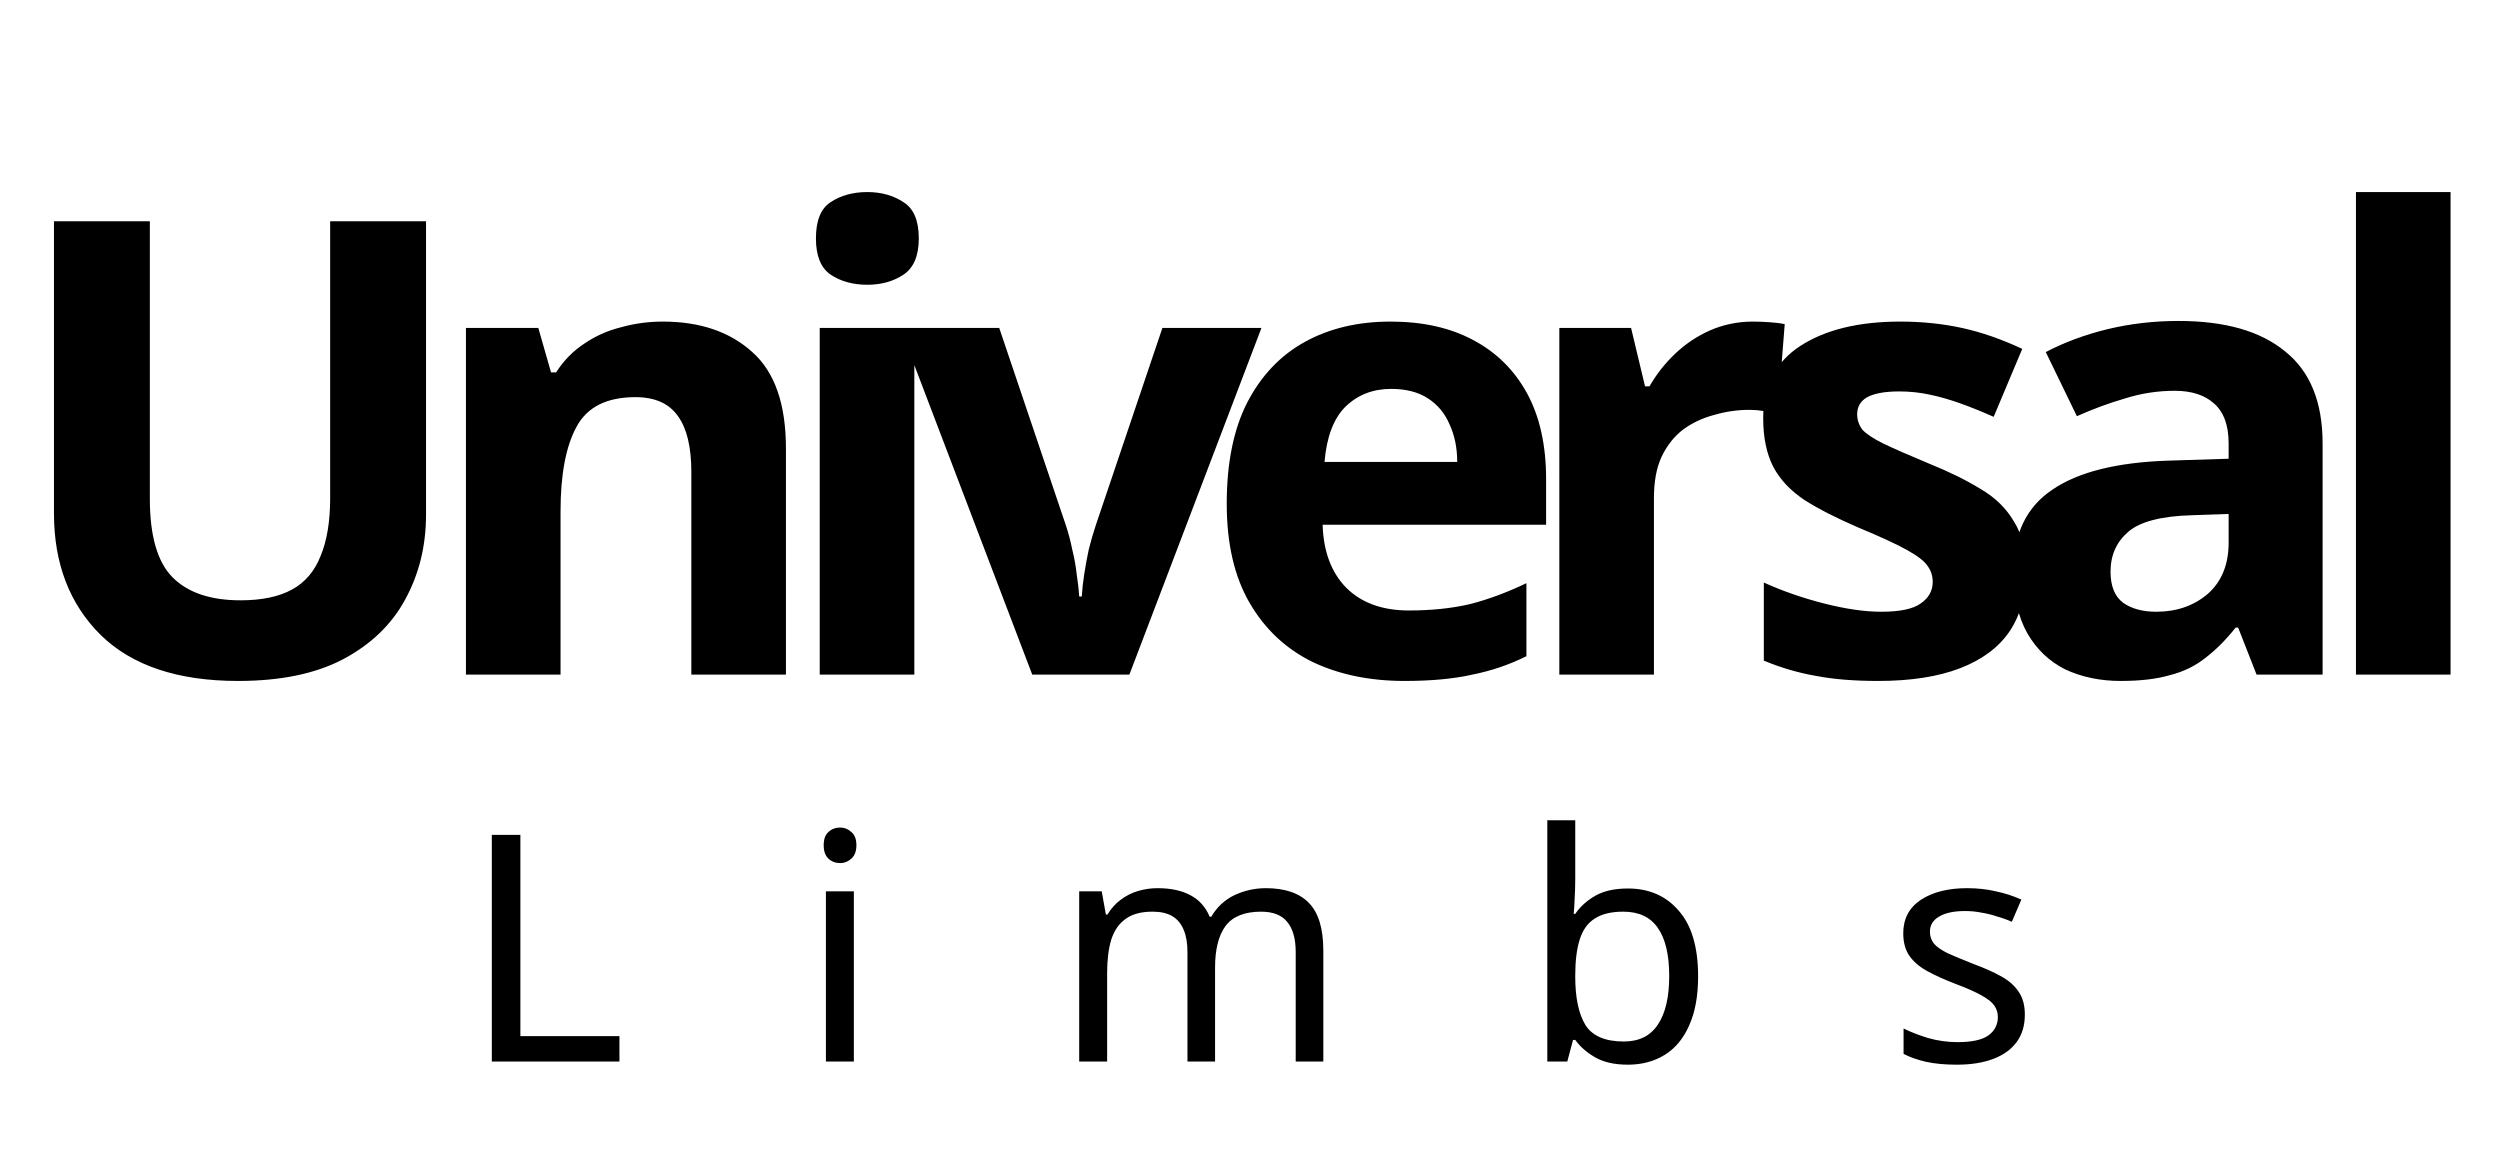 <svg width="252" height="117" viewBox="0 0 252 117" fill="none" xmlns="http://www.w3.org/2000/svg">
<g clip-path="url(#clip0_36_7)">
<path d="M42.944 51.872C42.944 55.029 42.24 57.888 40.832 60.448C39.467 62.965 37.376 64.971 34.56 66.464C31.787 67.915 28.267 68.64 24 68.64C17.941 68.64 13.333 67.104 10.176 64.032C7.019 60.917 5.44 56.821 5.44 51.744V22.304H15.104V50.272C15.104 54.027 15.872 56.672 17.408 58.208C18.944 59.744 21.227 60.512 24.256 60.512C26.389 60.512 28.117 60.149 29.44 59.424C30.763 58.699 31.723 57.568 32.32 56.032C32.96 54.496 33.28 52.555 33.28 50.208V22.304H42.944V51.872ZM66.807 32.416C70.562 32.416 73.57 33.44 75.831 35.488C78.092 37.493 79.223 40.736 79.223 45.216V68H69.687V47.584C69.687 45.067 69.239 43.189 68.343 41.952C67.447 40.672 66.018 40.032 64.055 40.032C61.154 40.032 59.17 41.035 58.103 43.04C57.036 45.003 56.503 47.84 56.503 51.552V68H46.967V33.056H54.263L55.543 37.536H56.055C56.823 36.341 57.762 35.381 58.871 34.656C59.98 33.888 61.218 33.333 62.583 32.992C63.948 32.608 65.356 32.416 66.807 32.416ZM92.165 33.056V68H82.629V33.056H92.165ZM87.43 19.36C88.838 19.36 90.053 19.701 91.078 20.384C92.102 21.024 92.614 22.24 92.614 24.032C92.614 25.781 92.102 26.997 91.078 27.68C90.053 28.363 88.838 28.704 87.43 28.704C85.979 28.704 84.742 28.363 83.718 27.68C82.736 26.997 82.246 25.781 82.246 24.032C82.246 22.24 82.736 21.024 83.718 20.384C84.742 19.701 85.979 19.36 87.43 19.36ZM104.05 68L90.737 33.056H100.722L107.442 52.96C107.698 53.728 107.911 54.539 108.082 55.392C108.295 56.245 108.444 57.077 108.53 57.888C108.658 58.699 108.743 59.445 108.786 60.128H109.042C109.084 59.403 109.17 58.635 109.298 57.824C109.426 57.013 109.575 56.203 109.746 55.392C109.959 54.539 110.194 53.728 110.45 52.96L117.17 33.056H127.154L113.842 68H104.05ZM140.167 32.416C143.41 32.416 146.183 33.035 148.487 34.272C150.834 35.509 152.647 37.301 153.927 39.648C155.207 41.995 155.847 44.875 155.847 48.288V52.896H133.319C133.404 55.584 134.194 57.696 135.687 59.232C137.223 60.768 139.335 61.536 142.023 61.536C144.284 61.536 146.332 61.323 148.167 60.896C150.002 60.427 151.9 59.723 153.863 58.784V66.144C152.156 66.997 150.343 67.616 148.423 68C146.546 68.427 144.263 68.64 141.575 68.64C138.076 68.64 134.983 68 132.295 66.72C129.607 65.397 127.495 63.413 125.959 60.768C124.423 58.123 123.655 54.795 123.655 50.784C123.655 46.688 124.338 43.296 125.703 40.608C127.111 37.877 129.052 35.829 131.527 34.464C134.002 33.099 136.882 32.416 140.167 32.416ZM140.231 39.2C138.396 39.2 136.86 39.797 135.623 40.992C134.428 42.187 133.724 44.043 133.511 46.56H146.887C146.887 45.152 146.631 43.893 146.119 42.784C145.65 41.675 144.924 40.8 143.943 40.16C142.962 39.52 141.724 39.2 140.231 39.2ZM176.7 32.416C177.169 32.416 177.724 32.437 178.364 32.48C179.004 32.523 179.516 32.587 179.9 32.672L179.196 41.632C178.897 41.547 178.449 41.483 177.852 41.44C177.297 41.355 176.806 41.312 176.38 41.312C175.142 41.312 173.948 41.483 172.796 41.824C171.644 42.123 170.598 42.613 169.66 43.296C168.764 43.979 168.038 44.896 167.484 46.048C166.972 47.157 166.716 48.544 166.716 50.208V68H157.18V33.056H164.412L165.82 38.944H166.268C166.95 37.749 167.804 36.661 168.828 35.68C169.852 34.699 171.025 33.909 172.348 33.312C173.713 32.715 175.164 32.416 176.7 32.416ZM204.226 57.632C204.226 59.979 203.671 61.984 202.562 63.648C201.453 65.269 199.789 66.507 197.57 67.36C195.351 68.213 192.599 68.64 189.314 68.64C186.882 68.64 184.791 68.469 183.042 68.128C181.293 67.829 179.543 67.317 177.794 66.592V58.72C179.671 59.573 181.698 60.277 183.874 60.832C186.05 61.387 187.97 61.664 189.634 61.664C191.511 61.664 192.834 61.387 193.602 60.832C194.413 60.277 194.818 59.552 194.818 58.656C194.818 58.059 194.647 57.525 194.306 57.056C194.007 56.587 193.325 56.053 192.258 55.456C191.191 54.859 189.527 54.091 187.266 53.152C185.09 52.213 183.298 51.296 181.89 50.4C180.482 49.461 179.437 48.352 178.754 47.072C178.071 45.749 177.73 44.107 177.73 42.144C177.73 38.901 178.989 36.469 181.506 34.848C184.023 33.227 187.373 32.416 191.554 32.416C193.73 32.416 195.799 32.629 197.762 33.056C199.725 33.483 201.751 34.187 203.842 35.168L200.962 42.016C199.81 41.504 198.701 41.056 197.634 40.672C196.567 40.288 195.522 39.989 194.498 39.776C193.517 39.563 192.493 39.456 191.426 39.456C190.018 39.456 188.951 39.648 188.226 40.032C187.543 40.416 187.202 40.992 187.202 41.76C187.202 42.315 187.373 42.827 187.714 43.296C188.098 43.723 188.802 44.192 189.826 44.704C190.893 45.216 192.45 45.899 194.498 46.752C196.503 47.563 198.231 48.416 199.682 49.312C201.133 50.165 202.242 51.253 203.01 52.576C203.821 53.856 204.226 55.541 204.226 57.632ZM219.59 32.352C224.284 32.352 227.868 33.376 230.342 35.424C232.86 37.429 234.118 40.523 234.118 44.704V68H227.462L225.606 63.264H225.35C224.369 64.501 223.345 65.525 222.278 66.336C221.254 67.147 220.06 67.723 218.694 68.064C217.372 68.448 215.729 68.64 213.766 68.64C211.718 68.64 209.862 68.256 208.198 67.488C206.577 66.677 205.297 65.461 204.358 63.84C203.42 62.176 202.95 60.085 202.95 57.568C202.95 53.856 204.252 51.125 206.854 49.376C209.457 47.584 213.361 46.603 218.566 46.432L224.646 46.24V44.704C224.646 42.869 224.156 41.525 223.174 40.672C222.236 39.819 220.913 39.392 219.206 39.392C217.5 39.392 215.836 39.648 214.214 40.16C212.593 40.629 210.972 41.227 209.35 41.952L206.214 35.488C208.092 34.507 210.161 33.739 212.422 33.184C214.726 32.629 217.116 32.352 219.59 32.352ZM220.934 51.936C217.862 52.021 215.729 52.576 214.534 53.6C213.34 54.624 212.742 55.968 212.742 57.632C212.742 59.083 213.169 60.128 214.022 60.768C214.876 61.365 215.985 61.664 217.35 61.664C219.398 61.664 221.126 61.067 222.534 59.872C223.942 58.635 224.646 56.907 224.646 54.688V51.808L220.934 51.936ZM247.016 68H237.48V19.36H247.016V68Z" fill="black"/>
<path d="M49.575 107V84.152H52.455V104.44H62.439V107H49.575ZM86.069 89.848V107H83.252V89.848H86.069ZM84.692 83.416C85.119 83.416 85.493 83.565 85.812 83.864C86.154 84.141 86.325 84.589 86.325 85.208C86.325 85.805 86.154 86.253 85.812 86.552C85.493 86.851 85.119 87 84.692 87C84.223 87 83.829 86.851 83.508 86.552C83.189 86.253 83.028 85.805 83.028 85.208C83.028 84.589 83.189 84.141 83.508 83.864C83.829 83.565 84.223 83.416 84.692 83.416ZM127.599 89.528C129.54 89.528 130.991 90.029 131.951 91.032C132.911 92.013 133.391 93.613 133.391 95.832V107H130.607V95.96C130.607 94.616 130.319 93.603 129.743 92.92C129.188 92.237 128.313 91.896 127.119 91.896C125.455 91.896 124.26 92.376 123.535 93.336C122.831 94.296 122.479 95.693 122.479 97.528V107H119.695V95.96C119.695 95.064 119.567 94.317 119.311 93.72C119.055 93.101 118.671 92.643 118.159 92.344C117.647 92.045 116.985 91.896 116.175 91.896C115.023 91.896 114.116 92.141 113.455 92.632C112.793 93.101 112.313 93.795 112.015 94.712C111.737 95.629 111.599 96.76 111.599 98.104V107H108.783V89.848H111.055L111.471 92.184H111.631C111.993 91.587 112.431 91.096 112.943 90.712C113.476 90.307 114.063 90.008 114.703 89.816C115.343 89.624 116.004 89.528 116.687 89.528C118.009 89.528 119.108 89.763 119.983 90.232C120.879 90.701 121.529 91.427 121.935 92.408H122.095C122.671 91.427 123.449 90.701 124.431 90.232C125.433 89.763 126.489 89.528 127.599 89.528ZM158.785 88.6C158.785 89.325 158.763 90.008 158.721 90.648C158.699 91.267 158.667 91.757 158.625 92.12H158.785C159.275 91.395 159.947 90.787 160.801 90.296C161.654 89.805 162.753 89.56 164.097 89.56C166.23 89.56 167.937 90.307 169.217 91.8C170.518 93.272 171.169 95.48 171.169 98.424C171.169 100.387 170.87 102.029 170.273 103.352C169.697 104.675 168.875 105.667 167.809 106.328C166.742 106.989 165.505 107.32 164.097 107.32C162.753 107.32 161.654 107.075 160.801 106.584C159.947 106.093 159.275 105.507 158.785 104.824H158.561L157.985 107H155.969V82.68H158.785V88.6ZM163.617 91.896C162.401 91.896 161.441 92.131 160.737 92.6C160.033 93.048 159.531 93.752 159.233 94.712C158.934 95.651 158.785 96.856 158.785 98.328V98.456C158.785 100.568 159.126 102.189 159.809 103.32C160.513 104.429 161.803 104.984 163.681 104.984C165.217 104.984 166.358 104.419 167.105 103.288C167.873 102.157 168.257 100.525 168.257 98.392C168.257 96.237 167.873 94.616 167.105 93.528C166.358 92.44 165.195 91.896 163.617 91.896ZM204.104 102.264C204.104 103.373 203.827 104.301 203.272 105.048C202.718 105.795 201.928 106.36 200.904 106.744C199.88 107.128 198.664 107.32 197.256 107.32C196.062 107.32 195.027 107.224 194.152 107.032C193.299 106.84 192.542 106.573 191.88 106.232V103.672C192.563 104.013 193.384 104.333 194.344 104.632C195.326 104.909 196.318 105.048 197.32 105.048C198.75 105.048 199.784 104.824 200.424 104.376C201.064 103.907 201.384 103.288 201.384 102.52C201.384 102.093 201.267 101.709 201.032 101.368C200.798 101.027 200.371 100.685 199.752 100.344C199.155 100.003 198.291 99.619 197.16 99.192C196.051 98.765 195.102 98.339 194.312 97.912C193.523 97.485 192.915 96.973 192.488 96.376C192.062 95.779 191.848 95.011 191.848 94.072C191.848 92.621 192.435 91.501 193.608 90.712C194.803 89.923 196.36 89.528 198.28 89.528C199.326 89.528 200.296 89.635 201.192 89.848C202.11 90.04 202.963 90.317 203.752 90.68L202.792 92.92C202.323 92.707 201.822 92.525 201.288 92.376C200.776 92.205 200.254 92.077 199.72 91.992C199.187 91.885 198.643 91.832 198.088 91.832C196.936 91.832 196.051 92.024 195.432 92.408C194.835 92.771 194.536 93.272 194.536 93.912C194.536 94.381 194.675 94.787 194.952 95.128C195.23 95.448 195.688 95.768 196.328 96.088C196.99 96.387 197.864 96.749 198.952 97.176C200.04 97.581 200.968 97.997 201.736 98.424C202.504 98.851 203.091 99.373 203.496 99.992C203.902 100.589 204.104 101.347 204.104 102.264Z" fill="black"/>
</g>
<defs>
<clipPath id="clip0_36_7">
<rect width="252" height="117" fill="white"/>
</clipPath>
</defs>
</svg>
